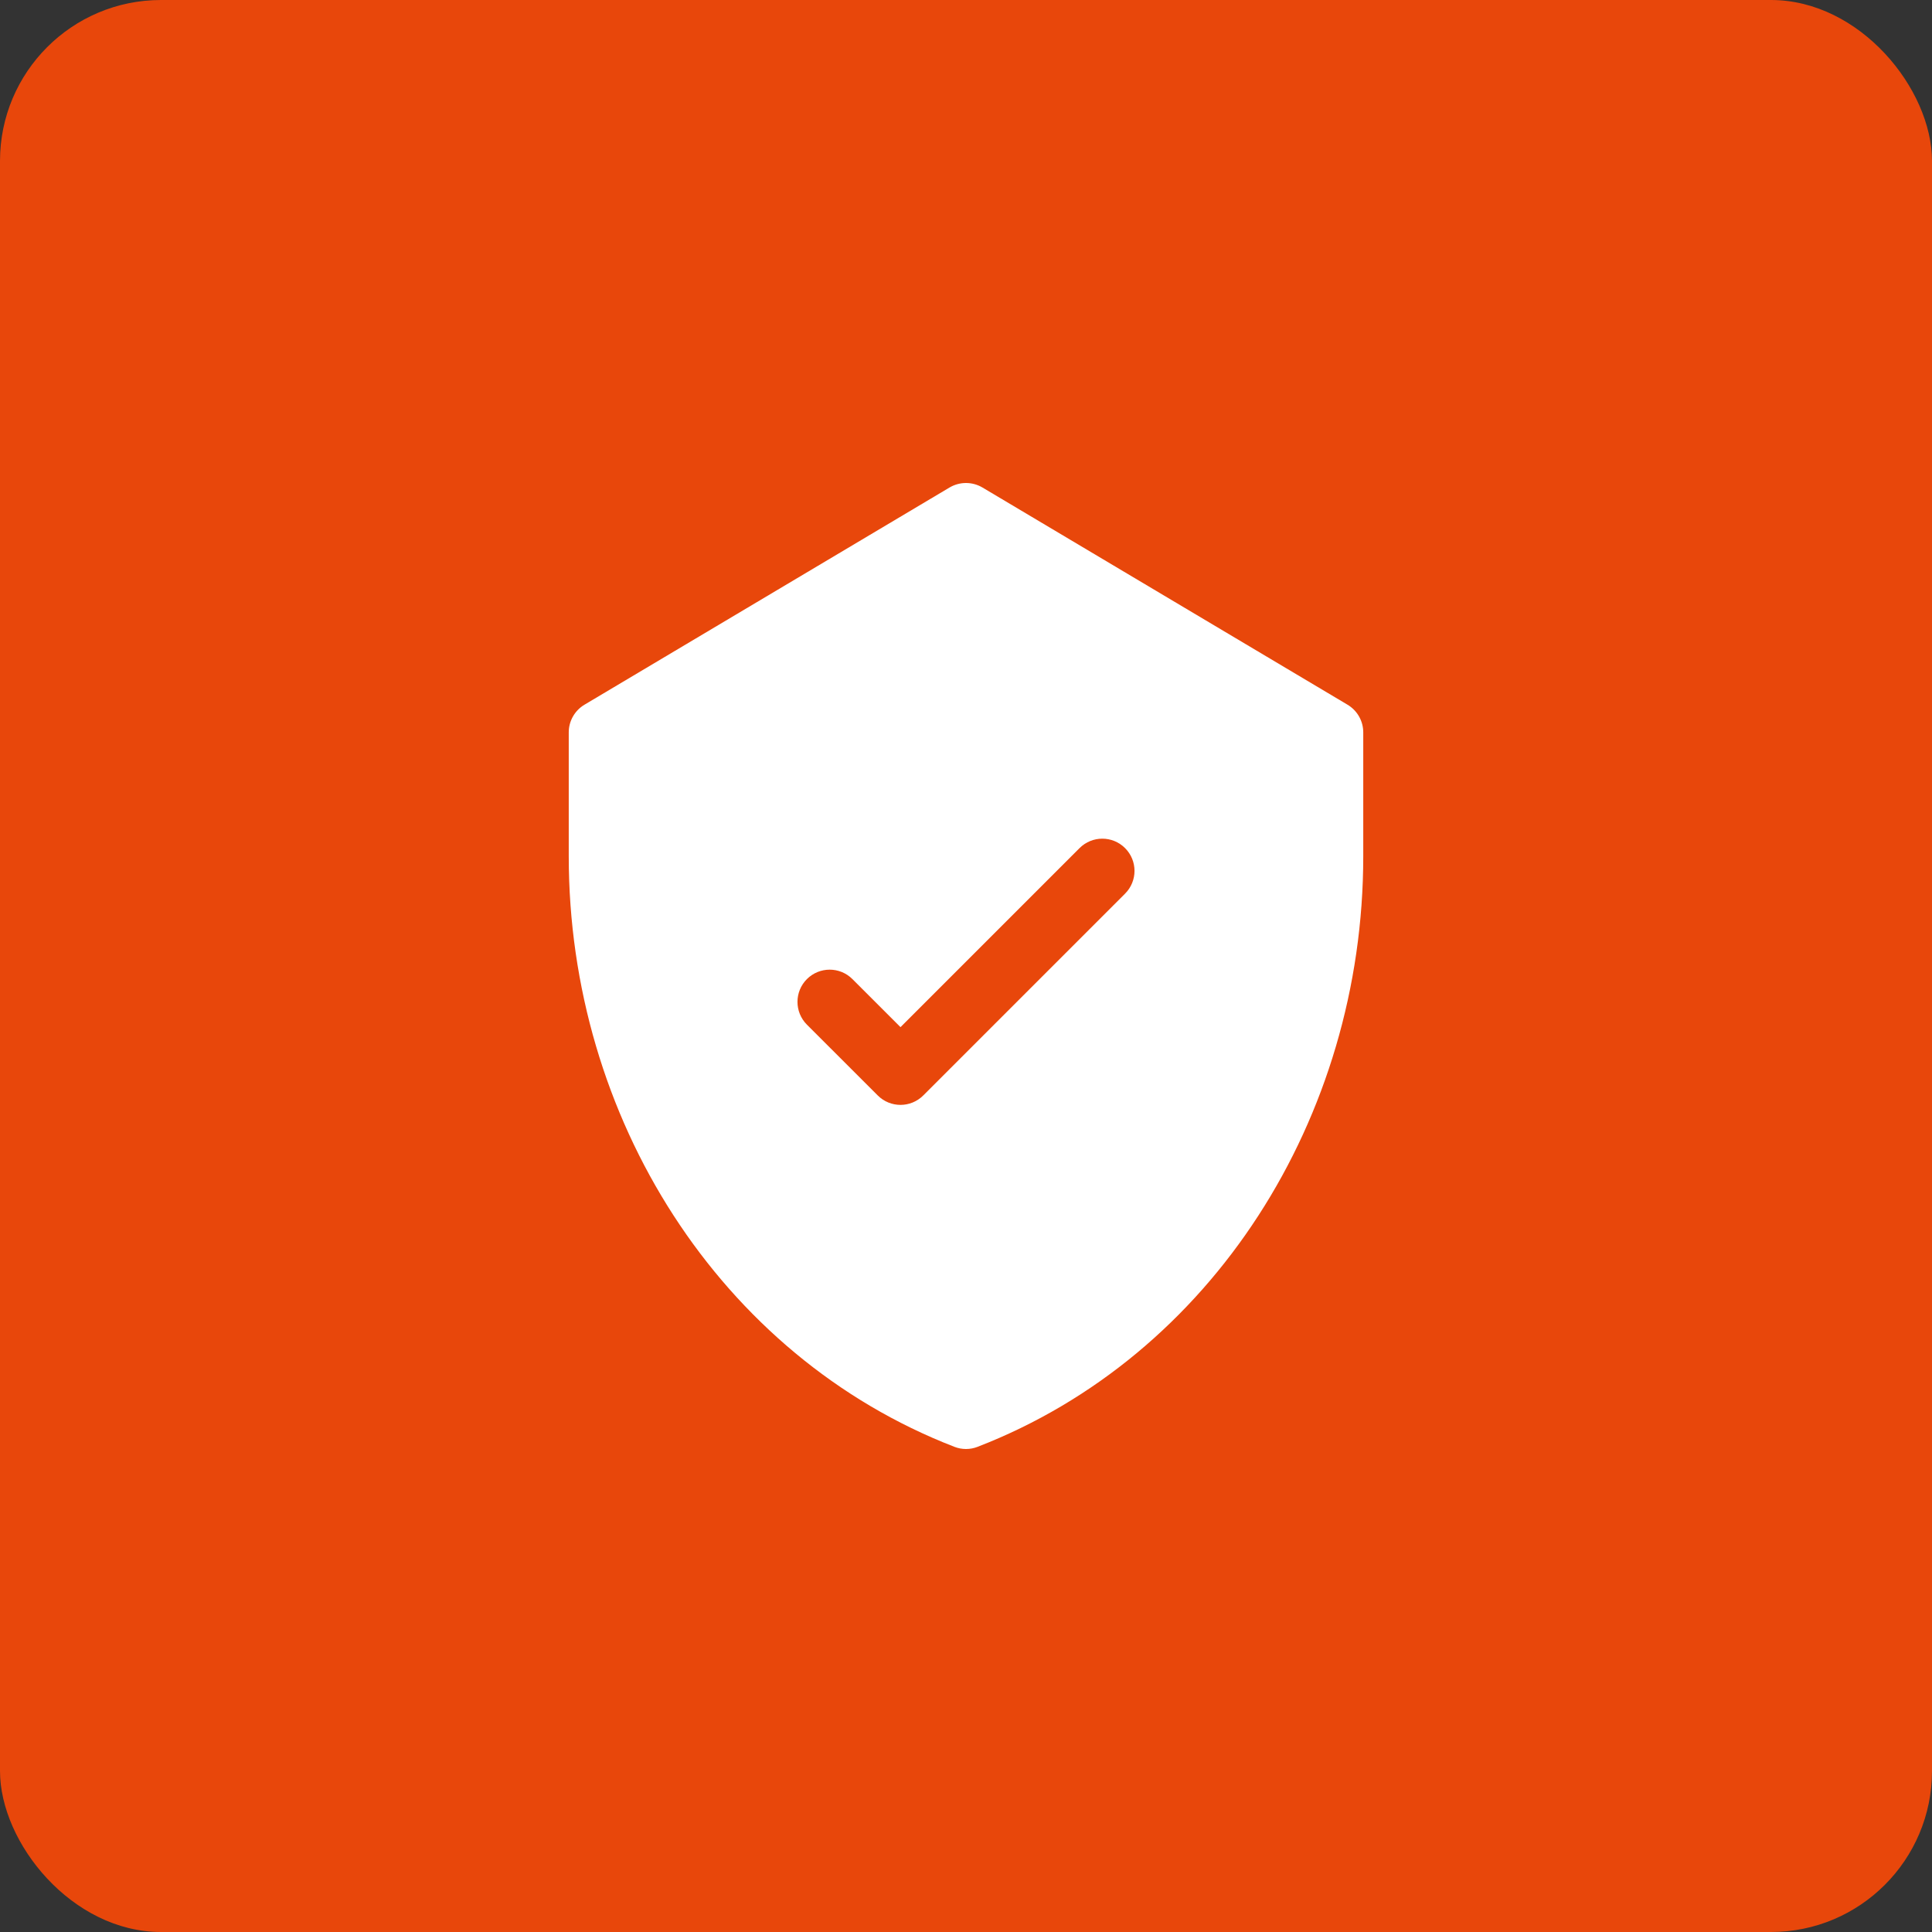 <svg width="60" height="60" viewBox="0 0 60 60" fill="none" xmlns="http://www.w3.org/2000/svg">
<rect x="0" y="0" width="60" height="60" fill="#333333" stroke="none"/>
<rect width="60" height="60" rx="5" fill="#E8470B"/>
<g clip-path="url(#clip0_416_858)">
<path d="M41.848 21.885L30.511 15.14C30.357 15.049 30.18 15 30 15C29.82 15 29.643 15.049 29.489 15.14L18.152 21.885C18.003 21.974 17.88 22.099 17.794 22.25C17.708 22.401 17.663 22.571 17.663 22.744V26.594C17.663 34.703 22.348 42.11 29.639 44.932C29.871 45.023 30.129 45.023 30.361 44.932C37.634 42.117 42.337 34.727 42.337 26.594V22.744C42.337 22.571 42.292 22.401 42.206 22.25C42.12 22.099 41.997 21.974 41.848 21.885ZM34.94 27.753L28.673 34.02C28.282 34.411 27.649 34.411 27.259 34.02L25.059 31.821C24.669 31.43 24.669 30.797 25.059 30.407C25.45 30.016 26.083 30.016 26.473 30.407L27.966 31.899L33.526 26.339C33.917 25.948 34.55 25.948 34.94 26.339C35.331 26.729 35.331 27.362 34.94 27.753Z" fill="white"/>
</g>
<defs>
<clipPath id="clip0_416_858">
<rect width="30" height="30" fill="white" transform="translate(15 15)"/>
</clipPath>
</defs>
</svg>
